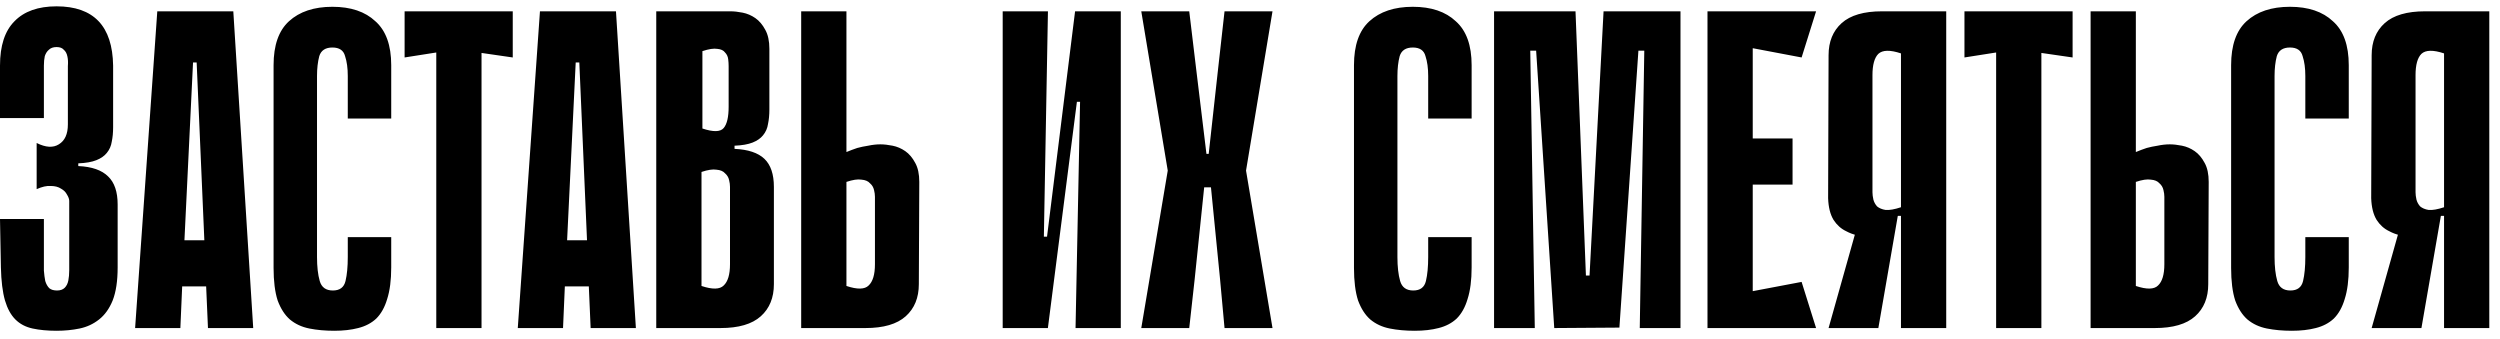 <?xml version="1.0" encoding="UTF-8"?> <svg xmlns="http://www.w3.org/2000/svg" width="221" height="30" viewBox="0 0 221 30" fill="none"><path d="M6.92 14.68C8.12 14.733 9 15.04 9.56 15.6C10.12 16.133 10.4 16.96 10.4 18.08L10.4 23.64C10.4 24.84 10.253 25.813 9.96 26.56C9.667 27.28 9.267 27.84 8.76 28.24C8.253 28.64 7.68 28.907 7.04 29.04C6.4 29.173 5.72 29.24 5 29.24C4.2 29.24 3.493 29.173 2.88 29.04C2.267 28.907 1.76 28.64 1.36 28.24C0.96 27.84 0.653 27.28 0.44 26.56C0.227 25.813 0.107 24.84 0.08 23.64L1.49012e-08 19.36H3.88V22.72C3.88 23.147 3.88 23.547 3.88 23.92C3.907 24.267 3.947 24.573 4 24.84C4.08 25.107 4.2 25.32 4.36 25.48C4.52 25.613 4.747 25.68 5.04 25.68C5.333 25.68 5.56 25.6 5.72 25.44C5.88 25.28 5.987 25.067 6.04 24.8C6.093 24.533 6.12 24.227 6.12 23.88C6.12 23.507 6.12 23.12 6.12 22.72V17.76C6.12 17.6 6.053 17.413 5.92 17.2C5.813 16.987 5.64 16.813 5.4 16.68C5.16 16.52 4.853 16.44 4.48 16.44C4.133 16.413 3.72 16.507 3.24 16.72V12.64C4.04 13.04 4.693 13.08 5.2 12.76C5.733 12.44 6 11.853 6 11L6 6.76C6 6.44 6 6.133 6 5.84C6.027 5.52 6.013 5.24 5.96 5C5.907 4.733 5.8 4.533 5.64 4.4C5.507 4.24 5.293 4.16 5 4.16C4.707 4.16 4.48 4.24 4.32 4.4C4.16 4.533 4.04 4.72 3.96 4.96C3.907 5.2 3.88 5.48 3.88 5.8C3.88 6.12 3.88 6.44 3.88 6.76L3.88 10.44H1.49012e-08L1.49012e-08 5.8C1.49012e-08 4.04 0.427 2.733 1.28 1.88C2.133 1 3.373 0.56 5 0.56C8.28 0.56 9.947 2.307 10 5.8V11.24C10 11.72 9.96 12.147 9.88 12.52C9.827 12.893 9.68 13.227 9.44 13.52C9.227 13.787 8.92 14 8.52 14.16C8.12 14.32 7.587 14.413 6.92 14.44V14.68ZM22.384 29H18.384L18.224 25.32H16.104L15.944 29H11.944L13.904 1H20.624L22.384 29ZM18.064 21.24L17.384 5.52H17.064L16.304 21.24H18.064ZM30.744 20.96H34.584V23.64C34.584 24.76 34.464 25.693 34.224 26.44C34.011 27.16 33.691 27.733 33.264 28.16C32.838 28.56 32.304 28.84 31.664 29C31.051 29.16 30.344 29.24 29.544 29.24C28.744 29.24 28.011 29.173 27.344 29.04C26.678 28.907 26.104 28.64 25.624 28.24C25.171 27.84 24.811 27.28 24.544 26.56C24.304 25.813 24.184 24.853 24.184 23.68L24.184 5.76C24.184 4 24.638 2.707 25.544 1.88C26.478 1.027 27.758 0.6 29.384 0.6C31.011 0.6 32.278 1.027 33.184 1.88C34.118 2.707 34.584 4 34.584 5.76V10.48H30.744V6.72C30.744 6.027 30.664 5.44 30.504 4.96C30.371 4.453 29.998 4.2 29.384 4.2C28.771 4.2 28.384 4.453 28.224 4.96C28.091 5.467 28.024 6.053 28.024 6.72L28.024 22.72C28.024 23.573 28.104 24.28 28.264 24.84C28.424 25.4 28.811 25.68 29.424 25.68C30.038 25.68 30.411 25.4 30.544 24.84C30.678 24.28 30.744 23.573 30.744 22.72V20.96ZM45.327 5.08L42.567 4.68V29L38.567 29V4.64L35.767 5.08V1H45.327V5.08ZM56.212 29H52.212L52.052 25.32H49.932L49.772 29H45.772L47.732 1L54.452 1L56.212 29ZM51.892 21.24L51.212 5.52H50.892L50.132 21.24H51.892ZM58.013 1H64.573C64.892 1 65.252 1.04 65.653 1.12C66.052 1.2 66.426 1.36 66.772 1.6C67.119 1.84 67.412 2.187 67.653 2.64C67.892 3.067 68.013 3.627 68.013 4.32V9.68C68.013 10.16 67.972 10.587 67.892 10.96C67.839 11.333 67.692 11.667 67.453 11.96C67.239 12.227 66.933 12.44 66.532 12.6C66.132 12.76 65.599 12.853 64.933 12.88V13.16C66.132 13.213 67.013 13.507 67.573 14.04C68.132 14.573 68.412 15.4 68.412 16.52V25.12C68.412 26.32 68.026 27.267 67.252 27.96C66.479 28.653 65.293 29 63.693 29H58.013V1ZM62.093 11.36C63.053 11.68 63.679 11.667 63.972 11.32C64.266 10.973 64.412 10.347 64.412 9.44V5.84C64.412 5.653 64.399 5.453 64.373 5.24C64.346 5 64.252 4.8 64.093 4.64C63.959 4.453 63.733 4.347 63.413 4.32C63.093 4.267 62.653 4.333 62.093 4.52V11.36ZM62.013 25.28C62.972 25.6 63.626 25.587 63.972 25.24C64.346 24.893 64.532 24.267 64.532 23.36V16.52C64.532 16.333 64.506 16.133 64.453 15.92C64.399 15.68 64.279 15.48 64.093 15.32C63.932 15.133 63.679 15.027 63.333 15C63.013 14.947 62.572 15.013 62.013 15.2V25.28ZM74.825 13.44C75.145 13.307 75.465 13.187 75.785 13.08C76.078 13 76.398 12.933 76.745 12.88C77.118 12.8 77.478 12.76 77.825 12.76C78.145 12.76 78.505 12.8 78.905 12.88C79.305 12.96 79.678 13.12 80.025 13.36C80.372 13.6 80.665 13.947 80.905 14.4C81.145 14.827 81.265 15.387 81.265 16.08L81.225 25.12C81.225 26.32 80.838 27.267 80.065 27.96C79.292 28.653 78.105 29 76.505 29H70.825V1L74.825 1V13.44ZM74.825 25.28C75.785 25.6 76.438 25.587 76.785 25.24C77.158 24.893 77.345 24.267 77.345 23.36V17.4C77.345 17.213 77.318 17.013 77.265 16.8C77.212 16.56 77.092 16.36 76.905 16.2C76.745 16.013 76.492 15.907 76.145 15.88C75.825 15.827 75.385 15.893 74.825 16.08V25.28ZM95.478 9H95.198L92.638 28.96V29H88.638V1H92.638L92.278 20.92H92.558L95.037 1H95.078H99.078V29H95.078L95.478 9ZM103.249 15.2L100.889 1H105.129L105.729 6L106.649 13.6H106.849L107.689 6L108.249 1H112.489L110.129 15.2L103.249 15.2ZM112.489 29H108.249L107.849 24.64L107.049 16.56H106.449L105.609 24.68L105.129 29H100.889L103.249 14.96L110.129 14.96L112.489 29ZM126.252 20.96H130.092V23.64C130.092 24.76 129.972 25.693 129.732 26.44C129.519 27.16 129.199 27.733 128.772 28.16C128.346 28.56 127.812 28.84 127.172 29C126.559 29.16 125.852 29.24 125.052 29.24C124.252 29.24 123.519 29.173 122.852 29.04C122.186 28.907 121.612 28.64 121.132 28.24C120.679 27.84 120.319 27.28 120.052 26.56C119.812 25.813 119.692 24.853 119.692 23.68V5.76C119.692 4 120.146 2.707 121.052 1.88C121.986 1.027 123.266 0.6 124.892 0.6C126.519 0.6 127.786 1.027 128.692 1.88C129.626 2.707 130.092 4 130.092 5.76V10.48H126.252V6.72C126.252 6.027 126.172 5.44 126.012 4.96C125.879 4.453 125.506 4.2 124.892 4.2C124.279 4.2 123.892 4.453 123.732 4.96C123.599 5.467 123.532 6.053 123.532 6.72V22.72C123.532 23.573 123.612 24.28 123.772 24.84C123.932 25.4 124.319 25.68 124.932 25.68C125.546 25.68 125.919 25.4 126.052 24.84C126.186 24.28 126.252 23.573 126.252 22.72V20.96ZM144.955 29L145.355 4.48H144.835L143.155 28.96L137.395 29L135.795 4.48H135.275L135.675 29H132.075V1L139.275 1L140.195 24.36H140.515L141.755 1H148.555V29H144.955ZM150.942 1H154.942V29H150.942V1ZM159.262 5.08L151.662 3.64L151.342 1L160.542 1L159.262 5.08ZM158.462 16.32H152.022V12.24H158.462V16.32ZM151.342 29L151.662 26.36L159.262 24.92L160.542 29H151.342ZM168.046 20.16V19.08H167.806C167.7 19.08 167.606 19.173 167.526 19.36C167.446 19.52 167.326 19.707 167.166 19.92C167.006 20.107 166.766 20.293 166.446 20.48C166.153 20.667 165.726 20.787 165.166 20.84C164.873 20.867 164.54 20.853 164.166 20.8C163.82 20.72 163.5 20.6 163.206 20.44C162.753 20.227 162.38 19.893 162.086 19.44C161.793 18.96 161.633 18.32 161.606 17.52L161.646 4.88C161.646 3.68 162.033 2.733 162.806 2.04C163.58 1.347 164.766 1 166.366 1H172.046V29H168.046V20.16ZM168.046 4.72C167.086 4.4 166.42 4.413 166.046 4.76C165.7 5.107 165.526 5.733 165.526 6.64V17C165.526 17.187 165.553 17.4 165.606 17.64C165.66 17.853 165.766 18.053 165.926 18.24C166.113 18.4 166.366 18.507 166.686 18.56C167.033 18.587 167.486 18.507 168.046 18.32V4.72ZM164.606 18.48L167.766 19.08L166.046 29H161.646L164.606 18.48ZM183.218 5.08L180.458 4.68V29H176.458V4.64L173.658 5.08V1L183.218 1V5.08ZM188.809 13.44C189.129 13.307 189.449 13.187 189.769 13.08C190.063 13 190.383 12.933 190.729 12.88C191.103 12.8 191.463 12.76 191.809 12.76C192.129 12.76 192.489 12.8 192.889 12.88C193.289 12.96 193.663 13.12 194.009 13.36C194.356 13.6 194.649 13.947 194.889 14.4C195.129 14.827 195.249 15.387 195.249 16.08L195.209 25.12C195.209 26.32 194.823 27.267 194.049 27.96C193.276 28.653 192.089 29 190.489 29H184.809V1H188.809V13.44ZM188.809 25.28C189.769 25.6 190.423 25.587 190.769 25.24C191.143 24.893 191.329 24.267 191.329 23.36V17.4C191.329 17.213 191.303 17.013 191.249 16.8C191.196 16.56 191.076 16.36 190.889 16.2C190.729 16.013 190.476 15.907 190.129 15.88C189.809 15.827 189.369 15.893 188.809 16.08V25.28ZM203.791 20.96H207.631V23.64C207.631 24.76 207.511 25.693 207.271 26.44C207.058 27.16 206.738 27.733 206.311 28.16C205.885 28.56 205.351 28.84 204.711 29C204.098 29.16 203.391 29.24 202.591 29.24C201.791 29.24 201.058 29.173 200.391 29.04C199.725 28.907 199.151 28.64 198.671 28.24C198.218 27.84 197.858 27.28 197.591 26.56C197.351 25.813 197.231 24.853 197.231 23.68V5.76C197.231 4 197.685 2.707 198.591 1.88C199.525 1.027 200.805 0.6 202.431 0.6C204.058 0.6 205.325 1.027 206.231 1.88C207.165 2.707 207.631 4 207.631 5.76V10.48H203.791V6.72C203.791 6.027 203.711 5.44 203.551 4.96C203.418 4.453 203.045 4.2 202.431 4.2C201.818 4.2 201.431 4.453 201.271 4.96C201.138 5.467 201.071 6.053 201.071 6.72V22.72C201.071 23.573 201.151 24.28 201.311 24.84C201.471 25.4 201.858 25.68 202.471 25.68C203.085 25.68 203.458 25.4 203.591 24.84C203.725 24.28 203.791 23.573 203.791 22.72V20.96ZM216.054 20.16V19.08H215.814C215.707 19.08 215.614 19.173 215.534 19.36C215.454 19.52 215.334 19.707 215.174 19.92C215.014 20.107 214.774 20.293 214.454 20.48C214.161 20.667 213.734 20.787 213.174 20.84C212.881 20.867 212.547 20.853 212.174 20.8C211.827 20.72 211.507 20.6 211.214 20.44C210.761 20.227 210.387 19.893 210.094 19.44C209.801 18.96 209.641 18.32 209.614 17.52L209.654 4.88C209.654 3.68 210.041 2.733 210.814 2.04C211.587 1.347 212.774 1 214.374 1H220.054V29H216.054V20.16ZM216.054 4.72C215.094 4.4 214.427 4.413 214.054 4.76C213.707 5.107 213.534 5.733 213.534 6.64V17C213.534 17.187 213.561 17.4 213.614 17.64C213.667 17.853 213.774 18.053 213.934 18.24C214.121 18.4 214.374 18.507 214.694 18.56C215.041 18.587 215.494 18.507 216.054 18.32V4.72ZM212.614 18.48L215.774 19.08L214.054 29L209.654 29L212.614 18.48Z" fill="black"></path></svg> 